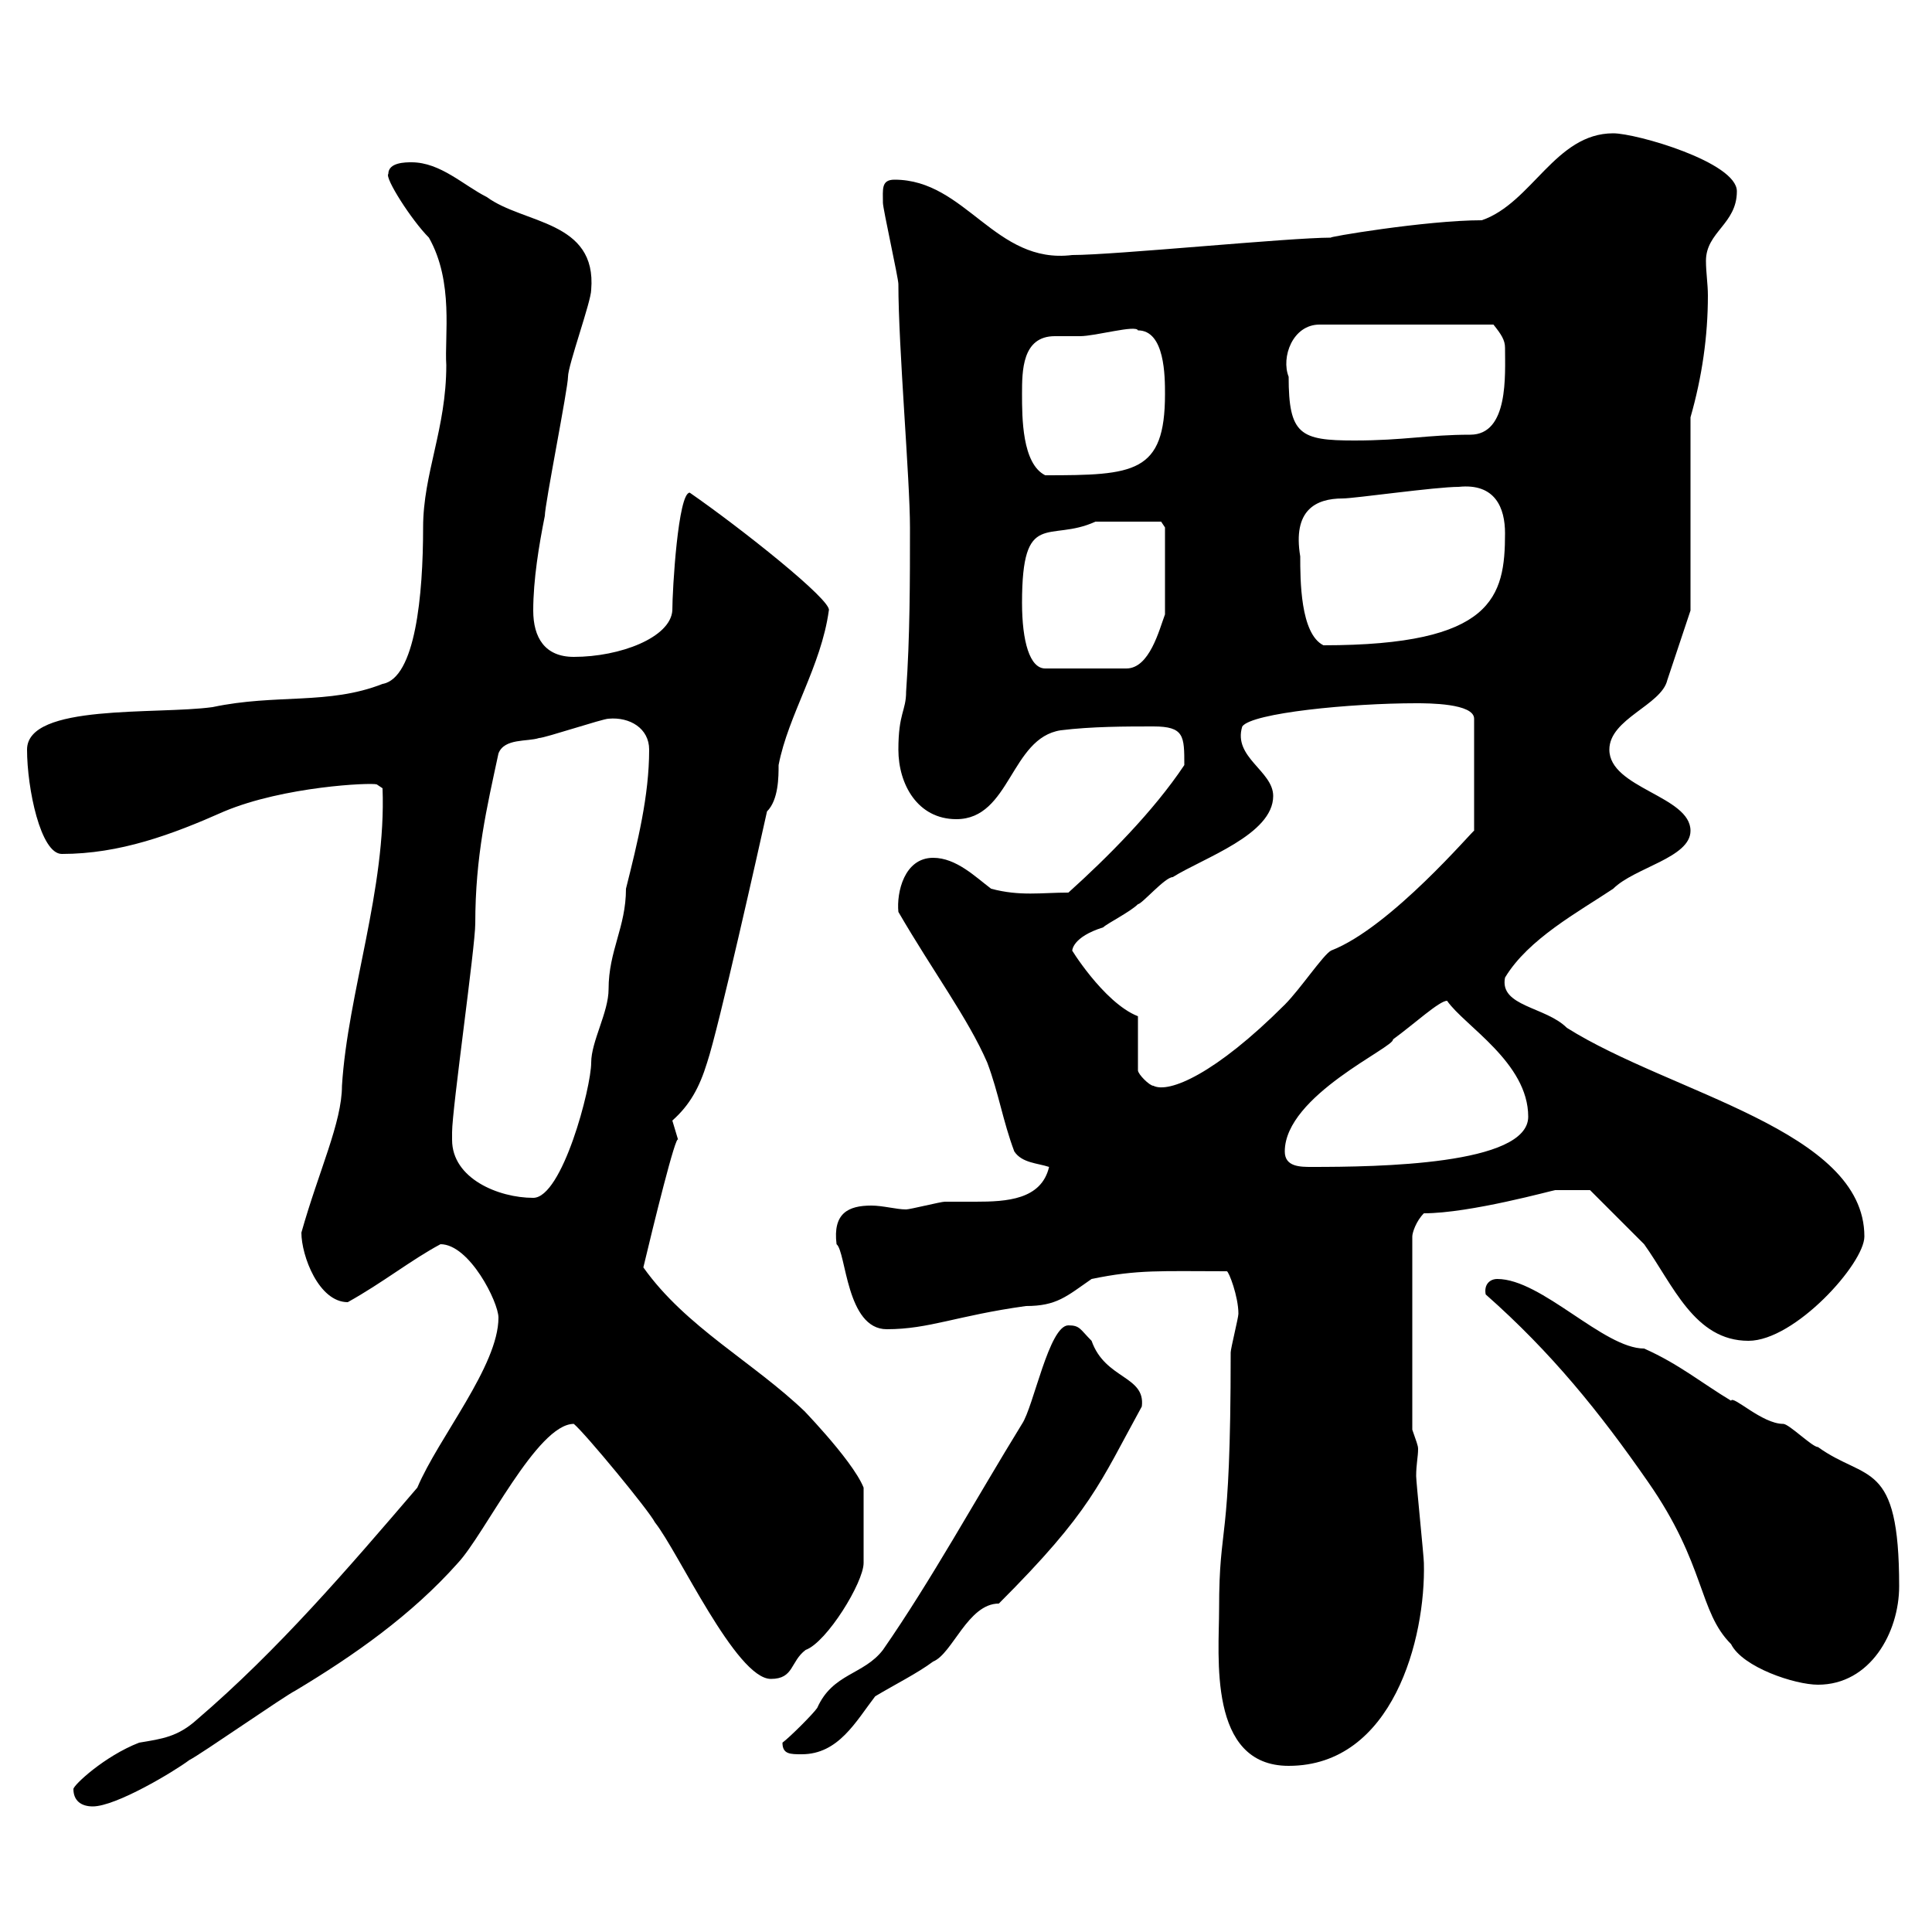 <svg xmlns="http://www.w3.org/2000/svg" xmlns:xlink="http://www.w3.org/1999/xlink" width="300" height="300"><path d="M11.40 277.80C11.40 279.60 12.60 280.50 14.40 280.50C18 280.50 27 275.10 29.40 273.30C31.20 272.40 44.10 263.40 45.90 262.50C54.90 257.10 63.90 250.80 71.10 242.70C75.30 238.20 83.40 221.10 89.10 221.10C90.90 222.60 100.80 234.60 101.70 236.40C105.30 240.90 114.30 260.70 119.70 260.70C123.30 260.70 122.70 258 125.10 256.20C128.40 255 134.10 245.70 134.10 242.70C134.10 240.60 134.10 235.80 134.10 231C132.30 226.50 123.30 217.50 125.10 219.30C117 211.50 106.50 206.10 99.90 196.80C101.40 190.50 105 175.80 105.30 177C105.30 177 104.40 174 104.40 174C107.10 171.60 108.60 168.90 109.80 165C111.60 159.60 117.90 131.40 119.10 126C120.90 124.20 120.90 120.60 120.90 118.80C122.40 111 127.50 103.50 128.70 94.80C129.30 93.30 114.90 81.90 107.10 76.50C105.30 76.50 104.40 91.50 104.40 94.80C104.10 99 96.30 102 89.10 102C84.60 102 82.80 99 82.80 94.80C82.80 90 83.70 84.60 84.60 80.10C84.60 78.30 88.20 60.30 88.20 58.50C88.20 56.70 91.80 46.80 91.80 45C92.70 34.20 81.30 34.80 75.60 30.60C72 28.80 68.40 25.20 63.90 25.20C63 25.20 60.30 25.20 60.30 27C59.70 27.60 63.90 34.20 66.60 36.90C70.50 43.80 69 52.20 69.30 56.70C69.30 66.60 65.70 73.50 65.70 81.90C65.70 92.40 64.50 105.30 59.40 106.20C51 109.50 42.90 107.70 33 109.80C24.30 111 4.20 109.20 4.20 116.40C4.20 122.40 6.30 132.60 9.60 132.60C18.60 132.60 26.70 129.60 34.80 126C44.10 122.10 57.60 121.50 58.50 121.80L59.40 122.40C60 138 54 154.20 53.10 168.60C53.10 174.30 49.50 181.80 46.80 191.40C46.80 195 49.50 202.20 54 202.20C59.40 199.20 63.90 195.60 68.40 193.20C72.90 193.20 77.40 202.20 77.40 204.60C77.40 212.10 68.10 223.20 64.80 231C54 243.60 43.20 256.20 30.60 267C27.60 269.70 25.20 270 21.60 270.60C16.20 272.70 11.40 277.20 11.40 277.80ZM189.30 249.90C189.30 257.10 187.50 274.20 200.10 274.20C216.30 274.20 221.40 254.40 221.10 242.70C221.10 241.80 219.90 230.10 219.90 229.20C219.90 227.40 220.20 226.20 220.20 225C220.20 224.40 219.90 223.80 219.30 222L219.30 192C219.30 191.40 219.90 189.60 221.10 188.40C228.30 188.40 241.20 184.80 241.50 184.80C242.10 184.80 245.40 184.80 246.90 184.80C248.10 186 254.10 192 255.30 193.20C259.80 199.50 263.10 208.20 271.50 208.20C278.70 208.20 289.50 196.20 289.50 192C289.50 175.50 259.50 169.80 243.30 159.60C240 156.30 232.80 156.30 233.70 151.80C237.30 145.80 245.10 141.60 250.50 138C253.80 134.70 262.50 133.20 262.50 129C262.50 123.60 249.90 122.40 249.90 116.40C249.90 111.60 258 109.50 258.90 105.60L262.50 94.80L262.50 64.80C264.30 58.50 265.20 52.20 265.20 45.90C265.20 44.10 264.90 42.30 264.90 40.50C264.90 36 269.70 34.80 269.70 29.70C269.70 25.20 254.10 20.70 250.50 20.70C241.50 20.70 237.90 31.50 230.10 34.20C221.40 34.20 205.50 36.90 206.70 36.90C200.10 36.90 173.10 39.60 166.50 39.60C154.50 41.10 150 27.90 138.90 27.90C136.80 27.90 137.10 29.40 137.10 31.50C137.10 32.40 139.50 43.20 139.50 44.10C139.50 54 141.30 74.40 141.30 81.90C141.30 90 141.30 99 140.70 107.40C140.70 110.40 139.50 110.70 139.50 116.40C139.50 121.80 142.50 127.20 148.50 127.20C156.90 127.20 156.90 114.60 164.70 113.40C169.50 112.80 174.90 112.80 179.10 112.80C183.90 112.80 183.90 114.30 183.90 118.80C179.10 126 171.90 133.20 165.90 138.60C161.70 138.60 158.40 139.20 153.90 138C151.50 136.20 148.50 133.20 144.90 133.20C140.40 133.20 139.20 138.60 139.50 141.60C144.90 150.90 150.30 158.10 153.30 165C155.10 169.80 155.70 174 157.50 178.80C158.70 180.60 161.10 180.60 162.90 181.20C161.70 186.30 156.30 186.60 151.50 186.60C149.70 186.60 148.20 186.60 146.70 186.60C146.10 186.60 141.30 187.80 140.70 187.80C139.20 187.80 137.10 187.20 135.30 187.20C131.70 187.20 129.30 188.40 129.90 193.20C131.40 194.40 131.40 206.40 137.70 206.40C144.30 206.40 148.50 204.30 159.30 202.80C164.10 202.80 165.60 201.30 169.50 198.60C176.70 197.10 180.30 197.40 190.50 197.40C190.80 197.40 192.30 201.30 192.30 204C192.30 204.60 191.10 209.40 191.10 210C191.10 241.20 189.30 235.80 189.30 249.90ZM121.50 270.60C121.50 272.40 122.70 272.40 124.50 272.40C130.20 272.40 132.90 267.30 135.90 263.40C138.90 261.60 142.50 259.80 144.90 258C147.90 256.80 150.30 249 155.10 249C169.50 234.60 170.70 230.40 177.30 218.40C177.90 213.60 171.60 214.20 169.50 208.20C167.70 206.40 167.70 205.80 165.90 205.80C162.90 205.80 160.50 218.40 158.70 221.10C151.50 232.80 144.60 245.40 137.10 256.20C134.10 260.10 129.30 259.80 126.90 265.20C126.30 266.10 122.70 269.70 121.50 270.60ZM230.70 201C240.90 210 248.40 219.30 255.90 230.10C264.90 243 263.70 250.20 268.80 255.30C270.60 258.90 278.70 261.60 282.30 261.60C290.40 261.60 294.90 253.50 294.90 246.30C294.90 226.50 289.80 230.10 282.30 224.70C281.40 224.70 277.80 221.10 276.90 221.10C273.60 221.10 269.10 216.60 268.80 217.50C264.30 214.80 260.70 211.80 255.30 209.40C249 209.40 239.40 198.60 232.50 198.60C231.30 198.60 230.40 199.50 230.70 201ZM70.20 177C70.20 175.80 70.20 175.80 70.20 175.80C70.20 172.20 73.80 147 73.80 143.40C73.80 132.90 75.60 125.40 77.40 117C78.30 114.60 81.90 115.20 83.70 114.60C84.60 114.60 93.60 111.60 94.50 111.60C97.80 111.30 100.80 113.10 100.80 116.40C100.80 123.60 99 130.80 97.20 138C97.20 144 94.50 147.60 94.50 153.60C94.50 157.20 91.80 161.70 91.80 165C91.80 168.90 87.30 186 82.80 186C77.40 186 70.20 183 70.20 177ZM199.50 178.80C199.50 170.10 216.60 162.60 216.30 161.40C219.60 159 223.50 155.40 224.70 155.40C227.40 159.30 237.30 165 237.30 173.40C237.30 180.90 213.90 181.20 203.70 181.20C201.90 181.20 199.50 181.20 199.50 178.80ZM176.70 157.80C171.30 155.70 165.90 146.70 166.50 147.60C166.50 147.60 166.50 145.50 171.30 144C171.90 143.40 175.50 141.60 176.70 140.40C177.30 140.40 180.90 136.20 182.10 136.20C186.90 133.20 197.70 129.60 197.70 123.60C197.70 119.70 191.40 117.60 192.90 112.80C194.40 110.70 209.70 109.20 219.90 109.20C221.70 109.20 228.90 109.20 228.90 111.60L228.90 129C228.90 128.70 216 144 206.70 147.60C205.50 148.20 201.90 153.60 199.50 156C188.70 166.80 181.50 169.80 179.10 168.60C178.50 168.60 176.70 166.80 176.70 166.20ZM158.70 93.60C158.70 78.90 162.90 84.30 170.10 81C171.60 81 178.50 81 180.30 81L180.90 81.90L180.90 95.40C180 97.80 178.50 103.80 174.90 103.80L162.30 103.80C159.90 103.80 158.70 99.60 158.70 93.60ZM201.90 86.40C200.70 79.20 204.30 77.40 208.50 77.40C210.30 77.40 222.90 75.60 226.50 75.60C232.20 75 233.70 78.90 233.70 82.80C233.70 92.70 231.90 100.20 205.50 100.20C201.90 98.40 201.90 90 201.90 86.40ZM158.70 61.20C158.70 57.60 158.70 52.20 163.80 52.20C164.70 52.20 166.20 52.20 167.70 52.20C170.10 52.20 176.40 50.40 176.70 51.30C180.90 51.30 180.90 58.50 180.90 61.20C180.90 73.50 176.10 73.80 162.30 73.80C158.70 72 158.70 64.80 158.70 61.20ZM200.10 58.50C198.90 55.50 200.70 50.40 204.90 50.40L231.90 50.40C233.10 51.90 233.70 52.80 233.70 54C233.70 58.20 234.30 67.50 228.30 67.50C221.70 67.50 218.10 68.40 210.30 68.40C201.90 68.40 200.10 67.50 200.10 58.50Z"/></svg>